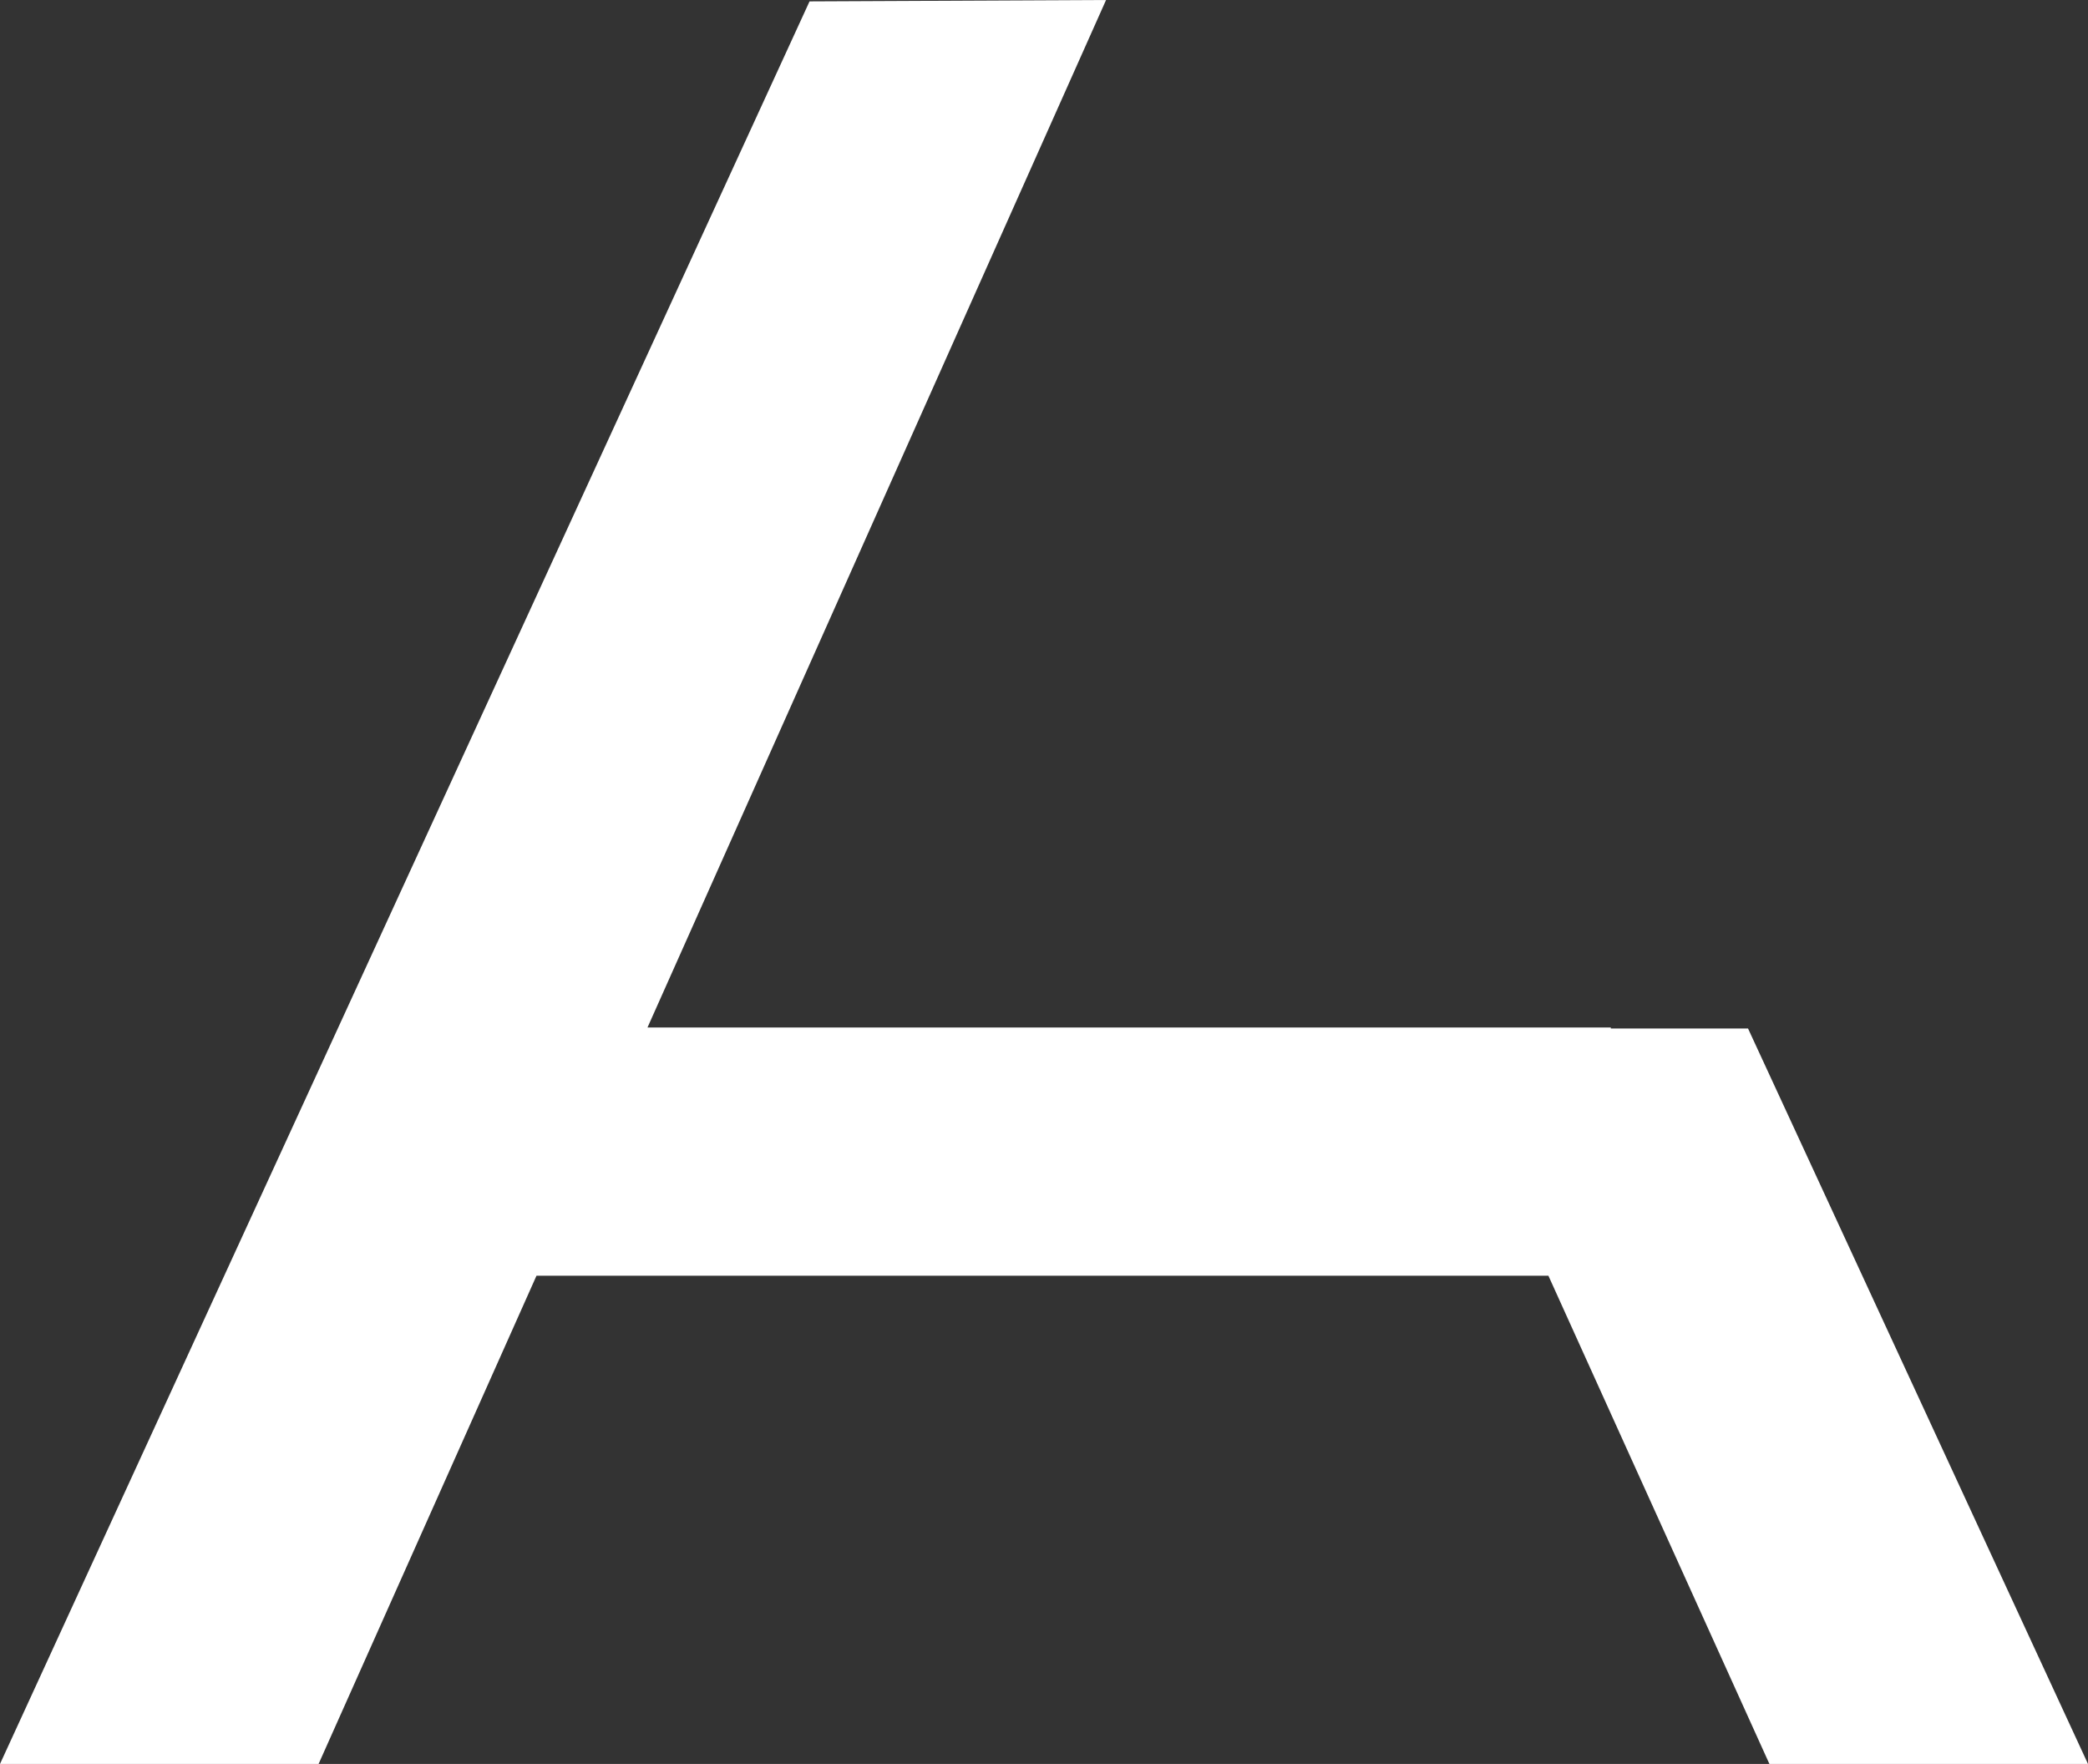 <svg xmlns="http://www.w3.org/2000/svg" id="Ebene_2" data-name="Ebene 2" viewBox="0 0 60.56 51.16"><rect x="0" y="0" width="60.56" height="51.16" fill="#333333" stroke="none"/><defs><style>      .cls-1 {        fill: #fff;      }    </style></defs><g id="Ebene_1-2" data-name="Ebene 1"><polygon class="cls-1" points="60.56 51.16 51.32 51.16 44.91 37 15.56 37 9.24 51.16 0 51.16 23.48 .04 32.08 0 18.78 29.8 46.72 29.8 46.72 29.83 50.7 29.83 60.56 51.16"></polygon></g></svg>